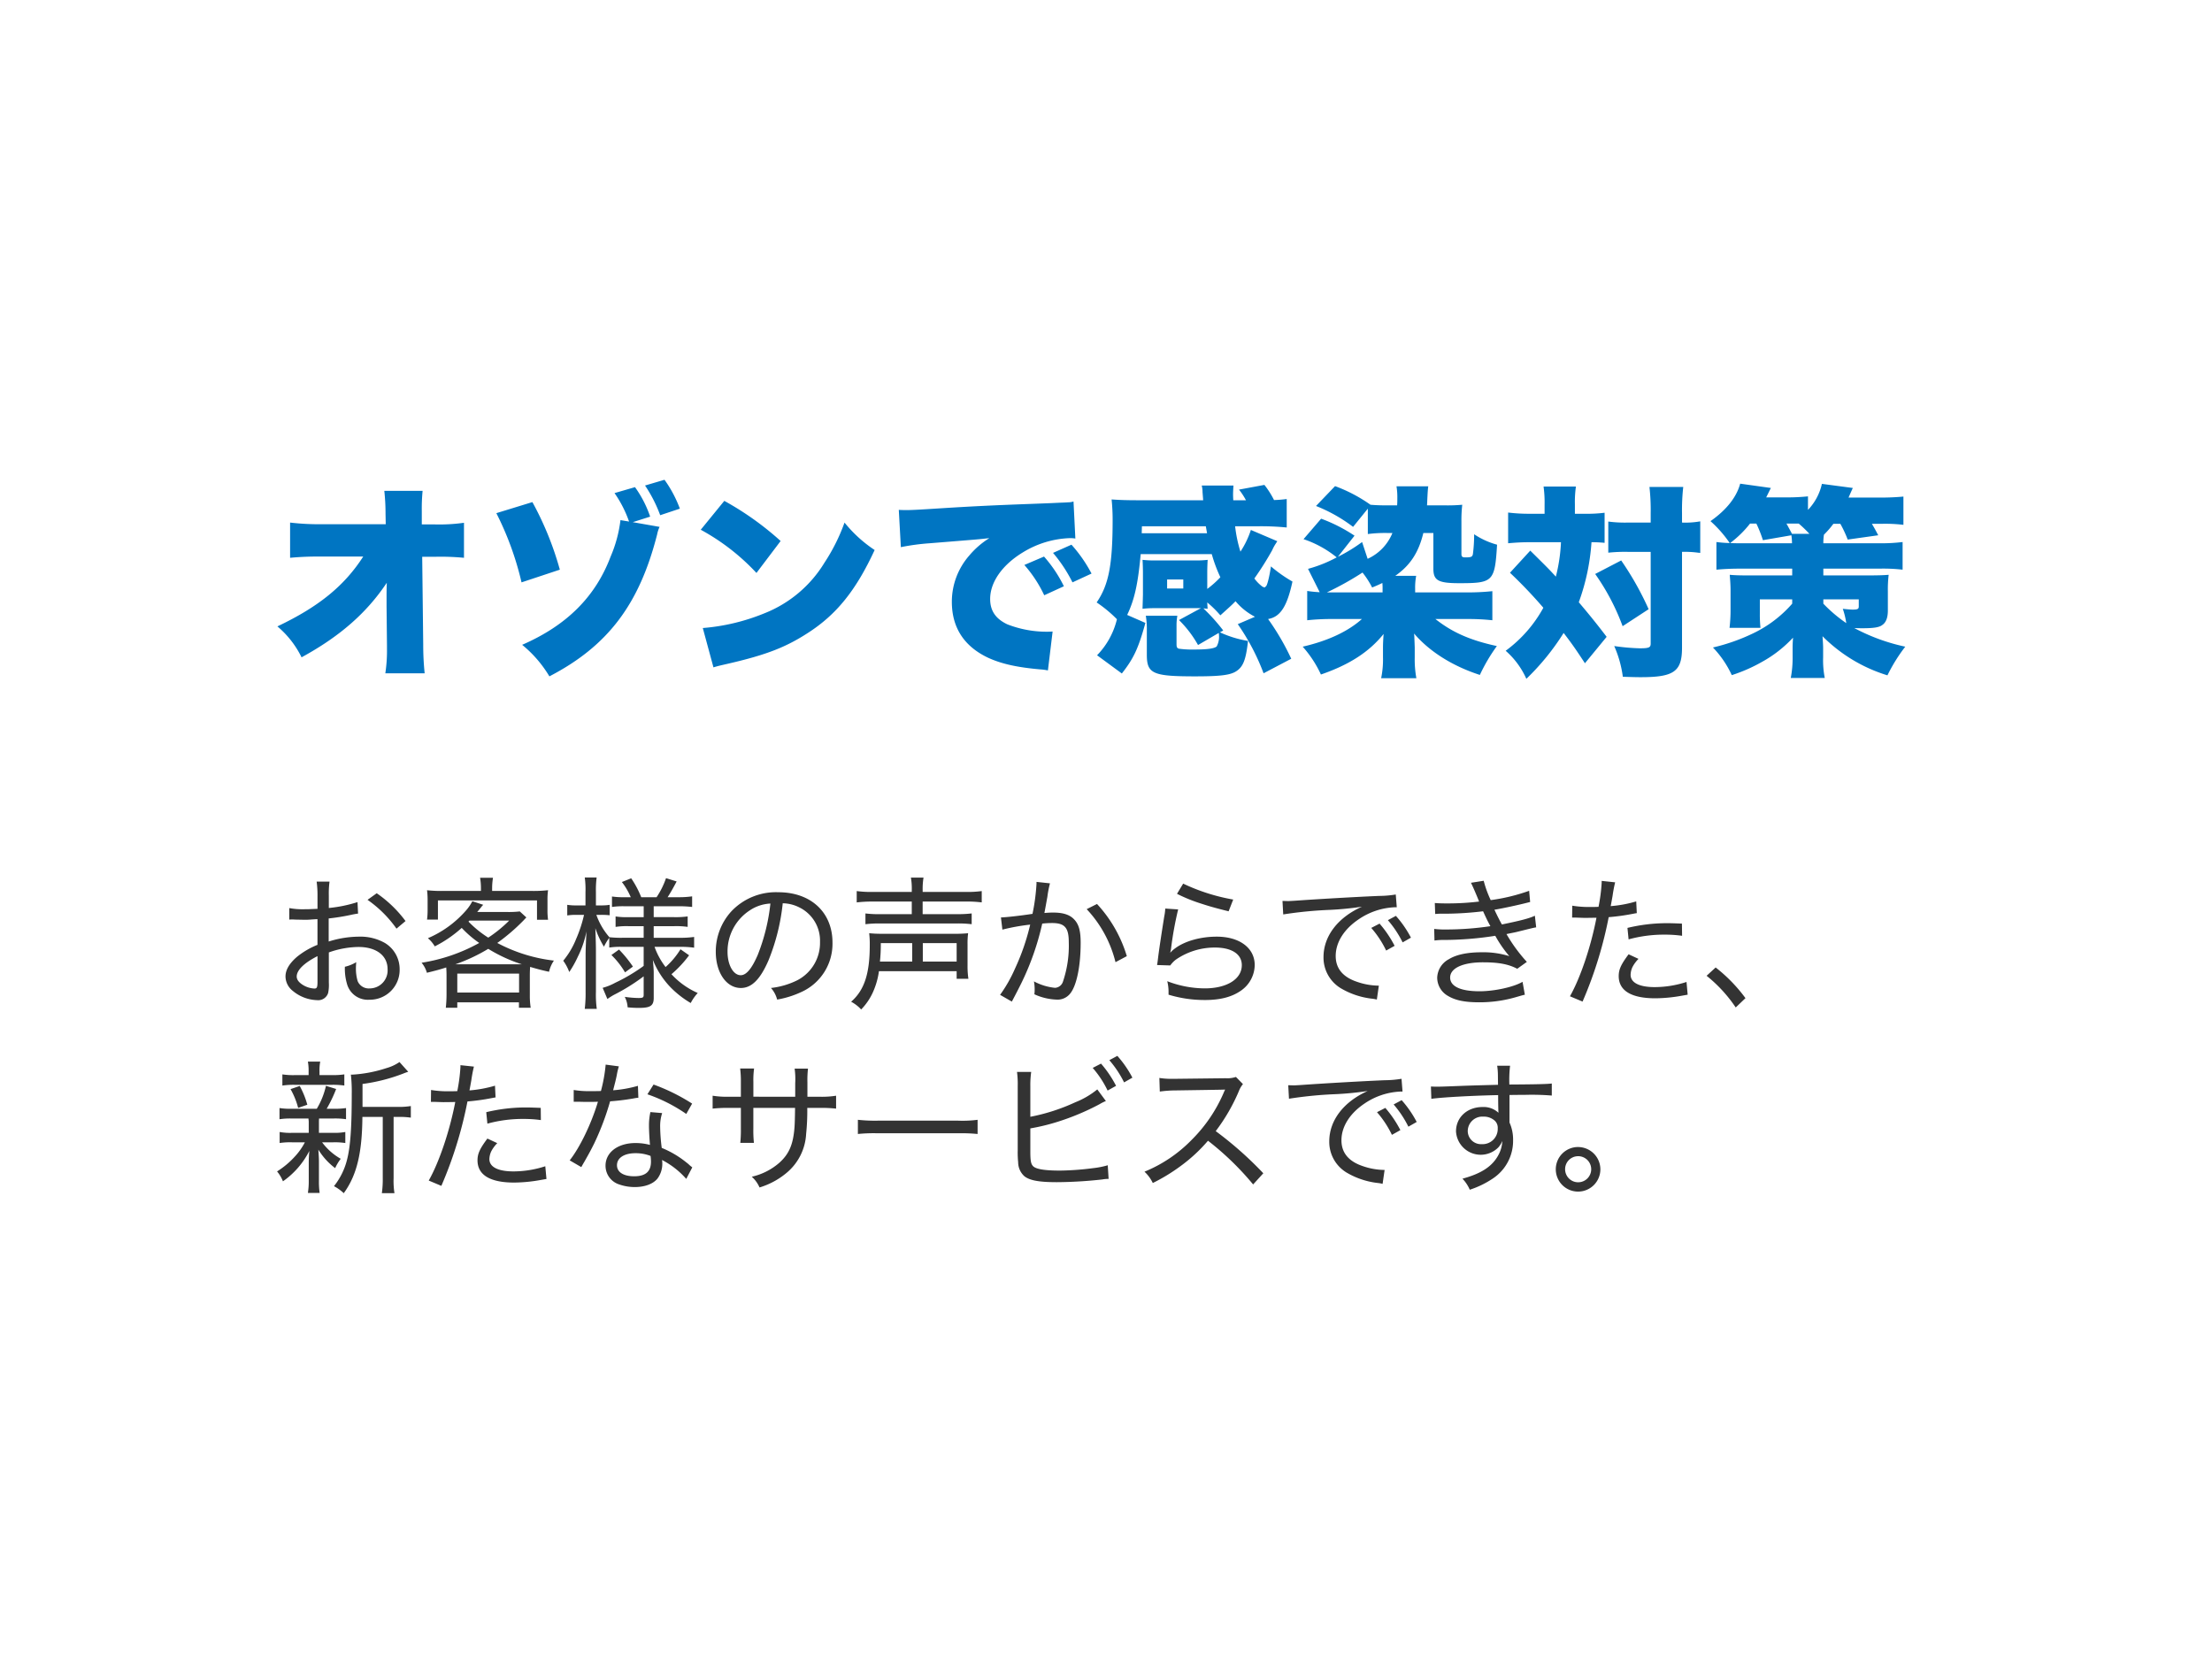 <svg xmlns="http://www.w3.org/2000/svg" width="540" height="410"><g transform="translate(11226 1832)"><g data-name="グループ 3174" transform="translate(0 -2.154)"><path data-name="パス 13102" d="M-11131.631-1681.747l.1 9.5v.7a36.665 36.665 0 0 1-.4 6.1h9.6a66.541 66.541 0 0 1-.35-6.9l-.25-21.55h3.2a60.226 60.226 0 0 1 7 .25v-8.55a43.211 43.211 0 0 1-7.15.4h-3.15v-3.35a44.641 44.641 0 0 1 .2-4.85h-9.35a51.4 51.4 0 0 1 .3 5.65l.05 2.5h-15.65a59.789 59.789 0 0 1-7.7-.4v8.6a72.469 72.469 0 0 1 7.55-.3h10.3c-4.6 7.15-10.85 12.25-20.95 17.05a23.2 23.2 0 0 1 5.9 7.55c9.35-5.1 15.9-10.85 20.8-18.2-.05 1.85-.05 2.55-.05 3.8zm57.1-21.1a32.207 32.207 0 0 1-2.4 8.9c-3.7 9.8-10.7 16.8-21.6 21.55a29.245 29.245 0 0 1 6.65 7.7c14.25-7.4 21.95-17.55 26.3-34.65a8.039 8.039 0 0 1 .6-1.85l-6.55-1.15 4.25-1.35a27.271 27.271 0 0 0-3.7-7.2l-5 1.45a28.476 28.476 0 0 1 3.55 6.95zm6-8.45a33.885 33.885 0 0 1 3.7 7.25l4.8-1.6a29.631 29.631 0 0 0-3.75-7.05zm-36.3 6.75a74.6 74.6 0 0 1 6.15 16.9l9.35-3.1a76.759 76.759 0 0 0-6.7-16.5zm49.9 4.05a53.4 53.4 0 0 1 13.6 10.55l5.9-7.8a72.941 72.941 0 0 0-13.75-9.8zm3.1 33.6c1.35-.4 1.65-.45 3.6-.9 9.3-2.15 14.05-4 19.45-7.5 7-4.5 11.75-10.4 16.3-20.25a32.28 32.28 0 0 1-7.35-6.7 46.032 46.032 0 0 1-4.9 9.8 30.066 30.066 0 0 1-14.65 12.35 50.172 50.172 0 0 1-15.05 3.6zm45.75-29.35a55.323 55.323 0 0 1 7.05-.95c9.35-.75 11.1-.9 12.2-1l2.35-.25a20.46 20.46 0 0 0-4.9 4.25 17.117 17.117 0 0 0-4.25 11.3c0 6.35 3.05 10.95 8.95 13.7 3.2 1.45 6.95 2.3 12.65 2.8a12.788 12.788 0 0 1 1.85.25l1.15-9.5c-.75.05-1.1.05-1.5.05a26.415 26.415 0 0 1-9.55-1.8c-2.85-1.35-4.2-3.3-4.2-6.2 0-4.1 2.95-8.3 7.95-11.35a23.435 23.435 0 0 1 11.45-3.5 7.6 7.6 0 0 1 1.4.1l-.45-9.05a4.216 4.216 0 0 1-1.15.2c-.25 0-.55.05-2.25.1l-2.1.1-5.15.2c-9.5.35-14.35.6-21.55 1.05-5.45.35-7.25.45-8.55.45-.4 0-1.05 0-1.9-.05zm30.15 4.35a31.089 31.089 0 0 1 4.85 7.4l4.8-2.2a32.232 32.232 0 0 0-4.85-7.25zm7-2.95a35.8 35.8 0 0 1 4.75 7.2l4.65-2.15a34.556 34.556 0 0 0-4.9-7.05zm30.75 16.4a27.071 27.071 0 0 1 4.65 6.1l5.05-2.95a1.608 1.608 0 0 1 .05.4 4.943 4.943 0 0 1-.55 2.9c-.6.5-2.2.75-5.5.75a23.544 23.544 0 0 1-3.7-.2c-.5-.15-.6-.4-.6-1.15v-4.5a13.326 13.326 0 0 1 .2-2.4h-7.7a19.5 19.5 0 0 1 .25 3.35v6.2c0 4.6 1.5 5.25 11.75 5.25 6.2 0 8.7-.3 10.15-1.3 1.65-1.1 2.3-2.85 2.8-7.35a26.44 26.44 0 0 1-6.85-2.1l.8-.45a45.606 45.606 0 0 0-4.85-5.4c.5.05.6.05 1.05.1-.05-.45-.05-.55-.1-1.55a26.546 26.546 0 0 1 3.2 3.15c2.15-1.95 2.8-2.5 3.7-3.45a15.262 15.262 0 0 0 4.75 3.8l-4.2 1.8a54.527 54.527 0 0 1 6.3 12l6.75-3.55a59.634 59.634 0 0 0-5.65-9.7c3-.5 4.65-3.1 5.95-9.15a33.516 33.516 0 0 1-5.25-3.7c-.35 2.4-.9 4.6-1.2 4.85a4.391 4.391 0 0 0-.4.35v-.05a1.1 1.1 0 0 0-.4-.15 9.4 9.4 0 0 1-2.05-2.05 74.731 74.731 0 0 0 4.35-6.9 10.559 10.559 0 0 1 .9-1.65c.05-.1.2-.3.35-.55l-6.45-2.75a21.955 21.955 0 0 1-2.55 5.3 33.416 33.416 0 0 1-1.3-6.2h5.95a64.184 64.184 0 0 1 6.65.3v-6.95a29.556 29.556 0 0 1-3.1.25 21.358 21.358 0 0 0-2.35-3.7l-6.2 1.15a16.751 16.751 0 0 1 1.7 2.6h-3.1c-.05-1.05-.05-1.15-.05-1.4 0-.7.05-1.5.1-2.2h-7.75a6.735 6.735 0 0 1 .2 1.65c.1 1.25.1 1.25.15 1.95h-16.2c-2.1 0-4.15-.05-6.15-.2a48.035 48.035 0 0 1 .25 4.95c0 11-.95 15.9-3.9 20.2a32.179 32.179 0 0 1 4.95 4.1 18.982 18.982 0 0 1-4.85 8.8l6.05 4.45c2.85-3.65 4-6 5.75-12.35l-4.45-1.95c1.8-3.75 2.65-7.65 3.3-14.85h17.35a36.4 36.4 0 0 0 2.1 5.65 23.819 23.819 0 0 1-3.2 2.85v-3.85c0-1.35.05-2.45.1-3.25a24.3 24.3 0 0 1-3 .15h-9.9a24.874 24.874 0 0 1-3-.15c.05.75.1 2.05.1 3.3v5.15c-.05 2.05-.1 3.2-.1 3.5a23.979 23.979 0 0 1 2.95-.15h11.3zm-9.1-21.2l.05-1.7h15.6l.3 1.7zm6.2 11.3h3.95v2.2h-3.95zm55.7-.9c3.65-2.55 5.7-5.7 6.85-10.45h2.45v8.7c0 2.9 1.2 3.55 6.35 3.55 8.25 0 8.65-.4 9.2-9.4a19.016 19.016 0 0 1-5.6-2.55 36.731 36.731 0 0 1-.3 4.85c-.15.7-.45.8-1.9.8-.7 0-.9-.2-.9-.85v-7.9a33.03 33.03 0 0 1 .2-4.1 39.537 39.537 0 0 1-4 .15h-4.6c.05-.85.05-.9.05-1 .1-2.3.15-2.85.25-3.65h-7.75a16.482 16.482 0 0 1 .2 2.9c0 .7 0 1.05-.05 1.75h-2.1c-2.35 0-3.05-.05-4.4-.15a37.126 37.126 0 0 0-8.65-4.55l-4.65 4.85a37.911 37.911 0 0 1 9.05 5.1l3.6-4.45v6.2a32.773 32.773 0 0 1 5-.25h1a11.8 11.8 0 0 1-6.05 6.3l-1.35-4.1a39.345 39.345 0 0 1-5.9 3.6l4.05-5.15a38.563 38.563 0 0 0-8.15-4.15l-4.3 5a25.643 25.643 0 0 1 8.1 4.45 32.512 32.512 0 0 1-7 2.8l2.85 5.7a29.709 29.709 0 0 1-3.05-.3v7.15a55.649 55.649 0 0 1 6.35-.3h7c-3.4 3.05-8.35 5.35-14.45 6.75a27.606 27.606 0 0 1 4.45 6.8c6.95-2.4 11.75-5.5 15.3-9.9-.1 1.4-.15 2.4-.15 3.35v2.4a22.312 22.312 0 0 1-.45 5.05h8.6a25.208 25.208 0 0 1-.4-5.05v-2.45c-.05-1.55-.1-2.5-.1-2.75 0-.15-.05-.35-.05-.65 3.75 4.4 9.4 7.95 16.05 10.1a42.6 42.6 0 0 1 4.15-7.05c-6.5-1.4-10.9-3.35-15-6.6h7.55a55.041 55.041 0 0 1 6.35.3v-7.1a57.523 57.523 0 0 1-6.35.3h-12.5v-.9a15.779 15.779 0 0 1 .25-3.15zm-3.1 4.05h-13.6a73.881 73.881 0 0 0 8.7-4.85 21.611 21.611 0 0 1 2.35 3.65c1.25-.5 1.65-.7 2.5-1.1a12.187 12.187 0 0 1 .05 1.35zm39.55-19.2h-3.6a41.611 41.611 0 0 1-5.3-.3v7.5c1.65-.15 3.2-.25 4.9-.25h8a40.968 40.968 0 0 1-1.25 8.4c-1.7-1.85-2.15-2.3-6.25-6.35l-4.95 5.4a115.788 115.788 0 0 1 8.15 8.55 32.149 32.149 0 0 1-9.2 10.5 19.843 19.843 0 0 1 5.05 6.85 58.883 58.883 0 0 0 9.1-11.2c2.15 2.8 3 4.05 5.2 7.4l5.3-6.45c-2.55-3.35-4.35-5.55-6.8-8.45a52.859 52.859 0 0 0 3.1-14.65 28 28 0 0 1 3.2.15v-7.35a34.93 34.93 0 0 1-4.95.25h-2.3v-2.3a26.8 26.8 0 0 1 .25-4.35h-7.9a28.237 28.237 0 0 1 .25 4.4zm25.9 9.3v22.4c0 .95-.4 1.15-2.65 1.15a53.037 53.037 0 0 1-6.25-.55 27.436 27.436 0 0 1 2.1 7.5c3.05.1 3.8.1 4.4.1 8.1 0 10.05-1.4 10.05-7.2v-23.4a24.413 24.413 0 0 1 3.9.2c.15 0 .3.05.55.05v-7.7a20.43 20.43 0 0 1-4.45.3v-2.3a50.807 50.807 0 0 1 .3-6.4h-8.25a49.719 49.719 0 0 1 .3 6.4v2.3h-5.6a30.367 30.367 0 0 1-4.75-.25v7.6a38.848 38.848 0 0 1 4.75-.2zm-13.55 5.4a54.772 54.772 0 0 1 6.7 12.75l6.35-4.15a73.508 73.508 0 0 0-6.7-11.9zm48.1-1.3v1.65h-11.25c-1.75 0-2.95-.05-4-.15.1 1.25.2 2.4.2 3.75v4.7a36.668 36.668 0 0 1-.25 4.5h7.55a32.706 32.706 0 0 1-.15-3.5v-3.45h7.9v1.05a29.669 29.669 0 0 1-9.65 7.3 47.186 47.186 0 0 1-9.7 3.4 24.719 24.719 0 0 1 4.6 6.75 38.718 38.718 0 0 0 7.4-3.25 30.137 30.137 0 0 0 7.55-5.9c-.1 1.55-.1 1.95-.1 2.7v2.05a26.144 26.144 0 0 1-.45 5.1h8.3a22.237 22.237 0 0 1-.4-5.05v-2.2c0-.75-.05-1.45-.15-2.95a38.093 38.093 0 0 0 15.85 9.55 40.6 40.6 0 0 1 4.35-7 47.163 47.163 0 0 1-12.45-4.55c.85.05 1.4.05 2.05.05 2.65 0 4.05-.2 4.8-.8.9-.6 1.35-1.8 1.35-3.5v-4.75a30.366 30.366 0 0 1 .2-4c-1.1.1-2.6.15-4.65.15h-11.3v-1.65h13.65a41.54 41.54 0 0 1 5.7.25v-6.75a41.357 41.357 0 0 1-5.7.3h-13.65a12.921 12.921 0 0 1 .15-2.1 21.363 21.363 0 0 0 2.3-2.65h1.7a28.888 28.888 0 0 1 1.8 3.85l7.45-1.05c-.65-1.25-.9-1.7-1.55-2.8h2.45a37.4 37.4 0 0 1 5.25.25v-6.9c-1.6.15-3.45.25-5.65.25h-7.75c.55-1.25.9-2.05 1.05-2.35l-7.55-1a13.422 13.422 0 0 1-3.4 6.35v-3.3a48.292 48.292 0 0 1-4.85.25h-5.35c.75-1.5 1.1-2.25 1.15-2.3l-7.5-1.05c-.9 3.35-3.4 6.45-7.25 9.15a29.334 29.334 0 0 1 4.7 5.35 29.722 29.722 0 0 1-3.25-.25v6.75c1.65-.15 3.5-.25 5.6-.25zm-8.75-11a31.084 31.084 0 0 1 1.6 4.05l6.95-1.2a13.954 13.954 0 0 1 .15 1.95h-12.85c-.75 0-1.2 0-2.25-.05a25.716 25.716 0 0 0 4.85-4.75zm9.8 0h.55a30.087 30.087 0 0 1 2.6 2.5h-4.25c-.45-.85-.8-1.5-1.35-2.5zm6.55 18.5h8.65v1.75c0 .6-.3.75-1.5.75-.4 0-1.65-.1-2.4-.2a19.738 19.738 0 0 1 .85 3.5 35.041 35.041 0 0 1-5.6-4.75z" fill="#0075c2"/><path data-name="パス 13103" d="M-11138.726-1609.575a33.3 33.3 0 0 1-7 1.435v-3.045a21.7 21.7 0 0 1 .175-3.4h-3.15a24.537 24.537 0 0 1 .21 3.535v3.115c-2.31.1-2.31.1-3.115.1a17.844 17.844 0 0 1-3.78-.28v2.815a5.226 5.226 0 0 1 .665-.035c.14 0 .42 0 .8.035.6 0 1.575.035 2.065.035a16.167 16.167 0 0 0 1.96-.07c1.12-.07 1.12-.07 1.4-.07v6.265a19.381 19.381 0 0 0-4.97 2.9c-1.89 1.61-2.835 3.22-2.835 4.8a4.52 4.52 0 0 0 1.72 3.495 9.685 9.685 0 0 0 5.985 2.31 2.538 2.538 0 0 0 2.7-1.75 9.447 9.447 0 0 0 .175-2.52v-7.385a22.184 22.184 0 0 1 7.24-1.33c4.34 0 7.1 2.1 7.1 5.425a4.393 4.393 0 0 1-4.37 4.695 2.941 2.941 0 0 1-2.94-1.79 10.782 10.782 0 0 1-.42-3.255c0-.42.035-.7.07-1.365a9.347 9.347 0 0 1-2.765 1.12 13.206 13.206 0 0 0 .49 4.1 5.272 5.272 0 0 0 5.495 3.95 7.272 7.272 0 0 0 7.385-7.455 7.463 7.463 0 0 0-3.605-6.405 12.113 12.113 0 0 0-6.265-1.54 24.96 24.96 0 0 0-7.455 1.19v-5.635a51.032 51.032 0 0 0 5.11-.805c1.26-.28 1.4-.28 2.065-.385zm-9.765 19.425c0 1.4-.14 1.68-.77 1.68a5.931 5.931 0 0 1-2.905-.945c-.945-.63-1.4-1.26-1.4-2 0-1.54 1.82-3.325 5.075-4.97zm21.49-14.8a29.646 29.646 0 0 0-7.035-6.79l-2.24 1.61a28.73 28.73 0 0 1 7.07 7.035zm10.01 18.05a29.846 29.846 0 0 1-.175 3.115h2.8v-1.325h15.05v1.33h2.87a19.331 19.331 0 0 1-.21-3.08v-4.83c0-.875.035-1.435.07-2.065 1.82.525 2.52.735 4.62 1.19a7.914 7.914 0 0 1 1.19-2.73 38.748 38.748 0 0 1-13.825-4.305 47.83 47.83 0 0 0 6.4-5.495c.42-.455.455-.49.7-.735l-1.605-1.47a23.473 23.473 0 0 1-3.115.14h-7.28c.56-.665.805-.98.945-1.155a4.819 4.819 0 0 1 .525-.6l-2.66-.875a11.262 11.262 0 0 1-1.715 2.45 25.717 25.717 0 0 1-9.135 6.58 7.825 7.825 0 0 1 1.68 1.995 30.119 30.119 0 0 0 6.58-4.515 26.13 26.13 0 0 0 4.27 3.68 42.448 42.448 0 0 1-14.07 4.83 6.549 6.549 0 0 1 1.295 2.45c2.275-.56 3.08-.77 4.725-1.3.035.525.07 1.155.07 1.925zm5.6-18.165h9.695a31.879 31.879 0 0 1-5.11 4.165 25.847 25.847 0 0 1-4.83-3.92zm-2.625 10.68h-.84a42.506 42.506 0 0 0 8.05-3.78 36.9 36.9 0 0 0 8.225 3.78h-15.435zm-.35 2.275h15.085v4.62h-15.085zm5.775-20.19h-9.38a31.174 31.174 0 0 1-3.78-.175 18.118 18.118 0 0 1 .14 2.45v2.24a17.982 17.982 0 0 1-.14 2.485h2.66v-4.69h24.185v4.725h2.7a16.429 16.429 0 0 1-.14-2.485v-2.28a16.224 16.224 0 0 1 .14-2.45 32.8 32.8 0 0 1-3.96.18h-9.695v-.77a16.408 16.408 0 0 1 .21-2.45h-3.15a15.112 15.112 0 0 1 .21 2.45zm39.725 13.65v4.65a42.39 42.39 0 0 1-6.965 4.13 13.466 13.466 0 0 1-3.045 1.225l1.155 2.73a16.557 16.557 0 0 1 1.54-.985 47.732 47.732 0 0 0 7.315-4.55v4.52c0 .665-.21.77-1.295.77a25.94 25.94 0 0 1-3.32-.28 6.405 6.405 0 0 1 .7 2.555 26.106 26.106 0 0 0 2.765.14c2.8 0 3.605-.525 3.605-2.45v-6.16c0-.63-.07-1.645-.21-3.115a20.653 20.653 0 0 0 4.34 6.72 23.56 23.56 0 0 0 4.9 3.815 11.347 11.347 0 0 1 1.715-2.45 19.091 19.091 0 0 1-6.415-4.585 27.676 27.676 0 0 0 4.305-4.62l-2.1-1.47a19.236 19.236 0 0 1-3.64 4.34 17.825 17.825 0 0 1-2.695-4.935h6.34a23.453 23.453 0 0 1 3.325.21v-2.625a23.28 23.28 0 0 1-3.36.21h-6.51v-2.84h5.035a19.756 19.756 0 0 1 3.255.175v-2.555a21.037 21.037 0 0 1-3.29.175h-5v-2.66h6.09a27.776 27.776 0 0 1 3.29.175v-2.59a22.432 22.432 0 0 1-3.325.21h-2.66c.6-.91 1.4-2.31 2.205-3.85l-2.59-.805a19.853 19.853 0 0 1-2.31 4.655h-3.745a23.483 23.483 0 0 0-2.45-4.62l-2.275.91a16.657 16.657 0 0 1 2.17 3.71h-1.435a19.119 19.119 0 0 1-3.15-.175v2.555a18.4 18.4 0 0 1 3.12-.17h4.62v2.66h-3.85a17.05 17.05 0 0 1-3.01-.175v2.555a17.9 17.9 0 0 1 3.11-.18h3.745v2.835h-5.215a25.12 25.12 0 0 1-3.15-.14 16.681 16.681 0 0 1-3.185-5.46h1.085a19.565 19.565 0 0 1 2.17.1v-2.545a12.307 12.307 0 0 1-2.135.14h-1.225v-3.22a23.645 23.645 0 0 1 .175-3.6h-2.9a21.213 21.213 0 0 1 .175 3.6v3.22h-2.07a13.37 13.37 0 0 1-2.38-.14v2.59a14.144 14.144 0 0 1 2.38-.14h1.715a32.669 32.669 0 0 1-1.925 5.88 19.985 19.985 0 0 1-3.15 5.32 11.143 11.143 0 0 1 1.47 2.76 25.926 25.926 0 0 0 2.1-3.745 24.34 24.34 0 0 0 2.1-6.16c-.105 2.03-.21 4.515-.21 5.635v9.14a31.286 31.286 0 0 1-.21 4.13h2.94a25.408 25.408 0 0 1-.21-4.13v-10.115c0-1.085-.035-2.59-.14-5.46a21.319 21.319 0 0 0 2.1 4.515 14.223 14.223 0 0 1 1.295-2.17v2.38a18.244 18.244 0 0 1 3.045-.175zm-7.875 1.99a20.4 20.4 0 0 1 3.325 4.235l1.925-1.4a29.9 29.9 0 0 0-3.39-4.165zm38.955 8.05a6.865 6.865 0 0 1 1.505 2.835 23.142 23.142 0 0 0 5.845-1.82 12.915 12.915 0 0 0 7.665-12.105c0-7.385-5.285-12.285-13.23-12.285a14.955 14.955 0 0 0-11.515 4.725 14.568 14.568 0 0 0-3.745 9.8c0 5.11 2.59 8.855 6.125 8.855 2.625 0 4.725-2.1 6.72-6.685a50.873 50.873 0 0 0 3.5-14 9.238 9.238 0 0 1 3.92.945 9.038 9.038 0 0 1 5.18 8.5 10.28 10.28 0 0 1-5.53 9.345 19.139 19.139 0 0 1-6.44 1.89zm-.14-20.615a47.792 47.792 0 0 1-3.115 12.6c-1.435 3.29-2.765 4.9-4.13 4.9-1.82 0-3.22-2.52-3.22-5.7a11.945 11.945 0 0 1 5.46-10.15 9.9 9.9 0 0 1 5.005-1.65zm34.51-2.835h-9.45a26.287 26.287 0 0 1-3.99-.21v2.77a31.308 31.308 0 0 1 3.955-.21h9.485v3.08h-7.6a27.724 27.724 0 0 1-3.71-.175v2.625a27.665 27.665 0 0 1 3.71-.175h18.445a27.225 27.225 0 0 1 3.78.175v-2.63a28.753 28.753 0 0 1-3.745.175h-8.225v-3.08h10.54a30.122 30.122 0 0 1 3.885.21v-2.765a25.842 25.842 0 0 1-3.92.21h-10.5v-.385a16.957 16.957 0 0 1 .21-3.115h-3.08a15.488 15.488 0 0 1 .21 3.115zm10.955 19.36v1.85h2.87a20.937 20.937 0 0 1-.21-3.22v-5.18a19.8 19.8 0 0 1 .14-2.73 28.147 28.147 0 0 1-3.15.14h-17.85a28.967 28.967 0 0 1-3.15-.14 22.549 22.549 0 0 1 .14 2.94c0 6.93-1.33 10.99-4.55 13.79a9.144 9.144 0 0 1 2.45 1.89 14.7 14.7 0 0 0 2.835-4.13 18.608 18.608 0 0 0 1.505-5.21zm-18.725-2.35a40.742 40.742 0 0 0 .21-4.515h7.665v4.515zm10.465 0v-4.515h8.26v4.515zm19.425-7.805a50.821 50.821 0 0 1 6.79-1.225 55.017 55.017 0 0 1-3.71 10.745 34.5 34.5 0 0 1-3.64 6.405l2.87 1.645c1.05-1.96 1.785-3.43 2.275-4.41a65.556 65.556 0 0 0 5.145-14.63 21.282 21.282 0 0 1 2.38-.14c3.115 0 4.1 1.12 4.1 4.69a27.413 27.413 0 0 1-1.4 9.555 2.169 2.169 0 0 1-1.96 1.575 13.707 13.707 0 0 1-5.145-1.575 10.39 10.39 0 0 1 .175 1.96 7.859 7.859 0 0 1-.07 1.19 14.121 14.121 0 0 0 5.28 1.295 3.946 3.946 0 0 0 3.57-1.61c1.505-1.995 2.45-6.685 2.45-12.25 0-2.975-.455-4.585-1.68-5.81-1.085-1.085-2.66-1.575-5.04-1.575-.77 0-1.295.035-2.135.105.175-.84.56-3.045.735-3.99a24.733 24.733 0 0 1 .63-3.255l-3.29-.35v.455a49.076 49.076 0 0 1-.98 7.35c-2.94.455-6.44.84-7.7.875zm20.58-5a29.016 29.016 0 0 1 7.035 12.945l2.765-1.47a32.4 32.4 0 0 0-7.28-12.74zm22.05-3.745a38.042 38.042 0 0 0 5.53 2.275c2.135.7 3.535 1.12 7.07 1.995l1.12-2.87a47.287 47.287 0 0 1-12.215-3.89zm-2.87 3.6a11.986 11.986 0 0 1-.245 1.925c-.63 3.955-1.12 7.14-1.47 9.8-.14 1.19-.175 1.435-.28 2.065l3.22.1a6.387 6.387 0 0 1 1.435-1.47 16.712 16.712 0 0 1 9.485-2.9c4.1 0 6.545 1.61 6.545 4.3 0 3.395-3.64 5.67-9.065 5.67a25.813 25.813 0 0 1-9.135-1.75 10.575 10.575 0 0 1 .315 2.45v.84a30.178 30.178 0 0 0 8.89 1.3c3.745 0 6.58-.735 8.82-2.31a7.708 7.708 0 0 0 3.325-6.23c0-4.165-3.71-6.93-9.275-6.93-3.885 0-7.7 1.05-10.08 2.8a6.991 6.991 0 0 0-1.225 1.085l-.035-.035c.07-.315.1-.385.175-.8a84.7 84.7 0 0 1 1.75-9.7zm28.8 1.435a98.313 98.313 0 0 1 11.515-1.12 75.818 75.818 0 0 0 7.7-.77c-5.915 2.66-9.38 7.21-9.38 12.32a8.749 8.749 0 0 0 4.165 7.56 19.213 19.213 0 0 0 7.735 2.59 7.148 7.148 0 0 1 1.12.21l.49-3.4a16.577 16.577 0 0 1-5.25-.91c-3.5-1.155-5.285-3.255-5.285-6.335 0-3.29 1.995-6.51 5.565-8.925a16.863 16.863 0 0 1 8.925-2.975h.42l-.245-3.115a25.415 25.415 0 0 1-4.1.35c-5.775.245-15.365.805-20.265 1.155-1.085.07-1.54.1-2.03.1l-1.26-.035zm21.49 3.29a24.428 24.428 0 0 1 3.64 5.53l2.065-1.155a27.391 27.391 0 0 0-3.675-5.425zm4.06-1.89a25.651 25.651 0 0 1 3.6 5.425l2.03-1.155a26.117 26.117 0 0 0-3.675-5.32zm11.55-1.505a16.354 16.354 0 0 1 2.24-.07 80.1 80.1 0 0 0 9.45-.595c1.015 2.2 1.015 2.2 1.785 3.64a73.5 73.5 0 0 1-10.71.805 21.079 21.079 0 0 1-3.01-.14l.07 2.835a16.255 16.255 0 0 1 2.555-.14 82.236 82.236 0 0 0 12.285-1.015 29.814 29.814 0 0 0 3.43 4.97 21.3 21.3 0 0 0-6.755-.945c-3.465 0-6.16.56-7.98 1.68a5.308 5.308 0 0 0-2.87 4.515 5.138 5.138 0 0 0 2.665 4.48c1.82 1.085 4.13 1.54 7.6 1.54a31.853 31.853 0 0 0 8.96-1.26c1.575-.455 1.575-.455 2.17-.595l-.56-3.15c-2.1 1.26-6.825 2.31-10.5 2.31-4.62 0-7.175-1.19-7.175-3.36 0-2.275 3.08-3.71 8.015-3.71 3.85 0 6.23.455 8.365 1.575l2.345-1.68a38.479 38.479 0 0 1-4.97-6.79c1.505-.315 2.135-.42 2.66-.56 3.815-.945 3.815-.945 4.585-1.085l-.315-2.835c-1.4.665-3.465 1.19-8.05 2.135-.525-.91-1.225-2.31-1.82-3.6 1.785-.28 6.055-1.19 8.715-1.89l-.245-2.73a45.971 45.971 0 0 1-9.38 2.275 26.309 26.309 0 0 1-1.715-4.725l-3.115.49c.28.49 1.26 2.73 1.995 4.585a64.075 64.075 0 0 1-7.98.455c-1.3 0-1.96-.035-2.835-.1zm33.425.875h.875c.945.035 1.89.07 2.17.07 1.155 0 2.45-.035 2.9-.035-1.365 7.1-3.92 14.665-6.475 19.18l3.08 1.295a98.2 98.2 0 0 0 4-10.955 98.744 98.744 0 0 0 2.38-9.66 52.222 52.222 0 0 0 5.845-.805c.735-.14.735-.14 1.015-.175l-.14-2.87a29.662 29.662 0 0 1-6.23 1.155c.175-.91.245-1.3.455-2.485a33.094 33.094 0 0 1 .63-3.325l-3.29-.35v.455a41.745 41.745 0 0 1-.77 5.88c-.945.035-1.365.035-1.925.035a25.163 25.163 0 0 1-4.48-.315zm26.81 1.47c-2.555-.105-3.045-.105-3.71-.105a41.236 41.236 0 0 0-9.59 1.155l.28 2.8a32.411 32.411 0 0 1 8.855-1.155 29.513 29.513 0 0 1 4.2.28zm-13.02 7.49c-1.855 2.485-2.415 3.71-2.415 5.32 0 3.57 3.08 5.425 8.925 5.425a37.343 37.343 0 0 0 6.3-.595c1.19-.21 1.19-.21 1.61-.28l-.28-3.115a25.268 25.268 0 0 1-7.77 1.26c-3.78 0-5.88-1.085-5.88-3.01a4.814 4.814 0 0 1 .455-1.89 8.312 8.312 0 0 1 1.47-1.995zm19.04 5.25a34.67 34.67 0 0 1 7.11 7.735l2.38-2.275a38 38 0 0 0-7.28-7.49zm-328.12 32.015v-5.6a43.32 43.32 0 0 0 9.9-2.52 13.144 13.144 0 0 1 1.26-.455l-2.135-2.38a10.6 10.6 0 0 1-3.15 1.47 32.566 32.566 0 0 1-8.435 1.61h-.28a36.619 36.619 0 0 1 .21 4.725c0 8.365-.35 12.985-1.155 16.065a16.855 16.855 0 0 1-3.185 6.44 10.742 10.742 0 0 1 2.39 1.715c3.15-4.34 4.48-9.695 4.55-18.62h4.97v14.945a24.032 24.032 0 0 1-.22 3.675h3.08a19.087 19.087 0 0 1-.21-3.675v-14.945h1.16a17.741 17.741 0 0 1 3.045.175v-2.835a18.291 18.291 0 0 1-3.22.21zm-13.2 2.835c.035.385.07.56.07.84v2.66h-4.055a13.965 13.965 0 0 1-3.045-.21v2.695a16.852 16.852 0 0 1 2.975-.175h3.185a15.613 15.613 0 0 1-2.38 3.4 20.667 20.667 0 0 1-4.41 3.71 9 9 0 0 1 1.435 2.415 20.211 20.211 0 0 0 6.44-7.42c-.1 1.19-.14 1.96-.14 2.765v4.55a18.09 18.09 0 0 1-.21 2.94h2.87a19.167 19.167 0 0 1-.175-2.975v-4.62c0-.875-.035-1.33-.14-2.975a16.361 16.361 0 0 0 4.1 4.515 11.535 11.535 0 0 1 1.36-2.28 14.663 14.663 0 0 1-4.55-4.025h2.73a16.656 16.656 0 0 1 2.94.175v-2.695a14.448 14.448 0 0 1-2.94.21h-3.5v-2.665a8.306 8.306 0 0 1 .035-.84h3.605a18.361 18.361 0 0 1 2.975.175v-2.725a16.852 16.852 0 0 1-2.975.175h-1.75a32.914 32.914 0 0 0 2.31-4.83l-2.485-.77a18.957 18.957 0 0 1-2.24 5.6h-6.125a16.612 16.612 0 0 1-2.975-.175v2.73a17.1 17.1 0 0 1 2.975-.175zm2.7-10.6v-.84a11.507 11.507 0 0 1 .175-2.45h-3.01a12.71 12.71 0 0 1 .175 2.485v.805h-3.255a17.144 17.144 0 0 1-3.15-.175v2.73a18.448 18.448 0 0 1 3.085-.18h8.96a19.228 19.228 0 0 1 3.08.175v-2.73a17.251 17.251 0 0 1-3.045.175zm-2.975 7.235a20.977 20.977 0 0 0-1.855-4.58l-2.24.77a18.658 18.658 0 0 1 1.855 4.585zm30.17-.7h.875c.945.035 1.89.07 2.17.07 1.155 0 2.45-.035 2.9-.035-1.365 7.1-3.92 14.665-6.475 19.18l3.08 1.295a98.193 98.193 0 0 0 3.995-10.95 98.74 98.74 0 0 0 2.38-9.66 52.222 52.222 0 0 0 5.845-.805c.735-.14.735-.14 1.015-.175l-.14-2.87a29.662 29.662 0 0 1-6.23 1.15c.175-.91.245-1.3.455-2.485a33.094 33.094 0 0 1 .63-3.325l-3.29-.35v.46a41.747 41.747 0 0 1-.77 5.88c-.945.035-1.365.035-1.925.035a25.163 25.163 0 0 1-4.48-.315zm26.81 1.47c-2.555-.105-3.045-.105-3.71-.105a41.236 41.236 0 0 0-9.59 1.155l.28 2.8a32.411 32.411 0 0 1 8.855-1.15 29.513 29.513 0 0 1 4.2.28zm-13.02 7.49c-1.855 2.485-2.415 3.71-2.415 5.32 0 3.57 3.08 5.425 8.925 5.425a37.344 37.344 0 0 0 6.3-.595c1.19-.21 1.19-.21 1.61-.28l-.285-3.11a25.268 25.268 0 0 1-7.77 1.26c-3.78 0-5.88-1.085-5.88-3.01a4.814 4.814 0 0 1 .455-1.89 8.313 8.313 0 0 1 1.47-2zm28.875-18.055a38.27 38.27 0 0 1-1.155 6.44c-.56.035-1.47.035-2.415.035a22.944 22.944 0 0 1-4.235-.28v2.87h1.225c1.05.035 1.33.035 2.17.035 1.47 0 1.61 0 2.52-.035-1.61 5.39-4.41 11.165-6.895 14.315l2.835 1.645c.175-.315.385-.7.7-1.225 1.33-2.345 1.645-2.94 2.485-4.62a65.639 65.639 0 0 0 3.85-10.22 54.823 54.823 0 0 0 5.705-.7 10.47 10.47 0 0 1 1.19-.175l-.105-2.905a29.578 29.578 0 0 1-6.055 1.085c.42-1.645.63-2.415.875-3.6a16.653 16.653 0 0 1 .525-2.24zm21.105 9.52a47.171 47.171 0 0 0-9.415-4.655l-1.5 2.38a38.863 38.863 0 0 1 9.485 4.8zm.035 15.575c-.21-.175-.21-.175-.525-.42a9.593 9.593 0 0 0-.98-.84 23.8 23.8 0 0 0-5.95-3.5 43.486 43.486 0 0 1-.385-5.14 10.158 10.158 0 0 1 .49-3.36l-2.87-.245a14.937 14.937 0 0 0-.35 3.255c0 1.155.1 3.045.245 4.76a13.6 13.6 0 0 0-3.535-.455c-4.305 0-7.315 2.275-7.315 5.53a4.787 4.787 0 0 0 3.36 4.585 11.331 11.331 0 0 0 3.815.63c2.45 0 4.48-.77 5.53-2.1a6.071 6.071 0 0 0 1.155-3.6 4.829 4.829 0 0 0-.07-.91 20.222 20.222 0 0 1 5.915 4.62zm-10.185-2.8a9.9 9.9 0 0 1 .105 1.4c0 2.415-1.33 3.57-4.1 3.57-2.625 0-4.2-1.015-4.2-2.695 0-1.785 1.75-2.94 4.515-2.94a9.977 9.977 0 0 1 3.68.665zm25.1-14.455v-3.71a20.665 20.665 0 0 1 .175-3.185h-3.4a25.043 25.043 0 0 1 .175 3.255v3.64h-2.66a22.789 22.789 0 0 1-4.235-.245v3.15a34.07 34.07 0 0 1 4.165-.175h2.73v5.04a30.508 30.508 0 0 1-.14 3.5h3.325a28.986 28.986 0 0 1-.14-3.5v-5.04h10.185c-.035 2.66-.07 3.78-.14 4.76-.315 4.165-1.33 6.51-3.71 8.645a15.371 15.371 0 0 1-6.72 3.4 7.532 7.532 0 0 1 1.895 2.62 18.707 18.707 0 0 0 6.44-3.43 13.262 13.262 0 0 0 4.935-9.625 54.157 54.157 0 0 0 .28-6.37h2.87a33.037 33.037 0 0 1 4.165.175v-3.15a22.354 22.354 0 0 1-4.235.245h-2.765v-3.535a24.564 24.564 0 0 1 .14-3.325h-3.26a18.635 18.635 0 0 1 .14 3.57v3.29zm25.515 9.1a38.237 38.237 0 0 1 4.865-.175h19.6a40.891 40.891 0 0 1 4.76.175v-3.465a28.639 28.639 0 0 1-4.725.21h-19.67a38.18 38.18 0 0 1-4.83-.21zm42.1-11.69a23.163 23.163 0 0 1 .21-3.465h-3.465a22.2 22.2 0 0 1 .175 3.43v15.75a23.5 23.5 0 0 0 .105 2.87 4.629 4.629 0 0 0 1.5 3.4c1.3 1.05 3.605 1.47 7.945 1.47a105.009 105.009 0 0 0 11.1-.665 8.761 8.761 0 0 1 1.54-.14l-.21-3.325a20.382 20.382 0 0 1-3.535.7 68.285 68.285 0 0 1-8.12.6c-3.745 0-5.88-.35-6.58-1.085-.525-.56-.665-1.3-.665-3.675v-5.54a50.392 50.392 0 0 0 6.755-1.645 59.943 59.943 0 0 0 10.15-4.27 10.382 10.382 0 0 1 1.54-.77l-2.1-2.835a20.407 20.407 0 0 1-5.39 3.15 47.293 47.293 0 0 1-10.955 3.535zm19.285-6.335a25.651 25.651 0 0 1 3.6 5.425l2.03-1.155a26.117 26.117 0 0 0-3.675-5.32zm-4.06 1.89a24.429 24.429 0 0 1 3.64 5.53l2.065-1.155a27.391 27.391 0 0 0-3.675-5.425zm41.65 25.725a88.367 88.367 0 0 0-11.62-10.29 45.278 45.278 0 0 0 5.635-9.73 6.065 6.065 0 0 1 1.015-1.75l-1.715-1.75a6.582 6.582 0 0 1-2.485.315l-12.11.14h-.77a18.054 18.054 0 0 1-3.325-.21l.105 3.325a29.234 29.234 0 0 1 4.025-.28c11.48-.175 11.48-.175 11.9-.21a2.409 2.409 0 0 1-.1.28 2.833 2.833 0 0 0-.21.455 36.424 36.424 0 0 1-7.77 11.48 33.974 33.974 0 0 1-11.585 7.84 9.1 9.1 0 0 1 2.03 2.765 44.523 44.523 0 0 0 6.825-4.165 38.8 38.8 0 0 0 6.65-6.16 69.885 69.885 0 0 1 11.02 10.675zm6.265-18.2a98.313 98.313 0 0 1 11.515-1.12 75.818 75.818 0 0 0 7.7-.77c-5.915 2.66-9.38 7.21-9.38 12.32a8.749 8.749 0 0 0 4.165 7.56 19.213 19.213 0 0 0 7.735 2.59 7.148 7.148 0 0 1 1.12.21l.49-3.4a16.577 16.577 0 0 1-5.25-.91c-3.5-1.155-5.285-3.255-5.285-6.335 0-3.29 1.995-6.51 5.565-8.925a16.863 16.863 0 0 1 8.925-2.975h.42l-.245-3.115a25.415 25.415 0 0 1-4.1.35c-5.775.245-15.365.805-20.265 1.155-1.085.07-1.54.1-2.03.1l-1.26-.035zm21.49 3.29a24.429 24.429 0 0 1 3.64 5.53l2.065-1.155a27.391 27.391 0 0 0-3.675-5.425zm4.06-1.89a25.651 25.651 0 0 1 3.6 5.425l2.03-1.155a26.117 26.117 0 0 0-3.675-5.32zm25.48-4.8c-3.92.105-5.46.14-8.435.245-5.285.21-5.495.21-6.44.21-.525 0-.8 0-1.505-.035l.105 3.01c2.17-.35 10.325-.805 16.31-.91 0 1.925.035 3.745.07 4.06v.245a5.271 5.271 0 0 0-3.885-1.4c-3.745 0-6.475 2.52-6.475 5.95a6.045 6.045 0 0 0 10.36 3.885 5.569 5.569 0 0 0 .945-1.54 7.853 7.853 0 0 1-1.015 3.535c-1.505 2.73-4.2 4.445-8.715 5.67a9.014 9.014 0 0 1 1.785 2.695 22.585 22.585 0 0 0 5.775-2.835 11.009 11.009 0 0 0 4.8-9.24 10.141 10.141 0 0 0-.875-4.34v-6.72c2.8-.035 3.395-.035 3.885-.035a60.739 60.739 0 0 1 6.44.175v-2.94c-1.155.14-3.815.21-10.36.245a30.018 30.018 0 0 1 .175-4.585h-3.15a15.693 15.693 0 0 1 .175 2.03zm-3.535 7.77a3.958 3.958 0 0 1 2.765 1.015 2.354 2.354 0 0 1 .7 1.855 3.7 3.7 0 0 1-3.885 3.85 3.226 3.226 0 0 1-3.43-3.325 3.564 3.564 0 0 1 3.85-3.39zm23.1 7.42a5.443 5.443 0 1 0 5.425 5.425 5.46 5.46 0 0 0-5.425-5.42zm0 2.24a3.185 3.185 0 1 1-3.185 3.185 3.167 3.167 0 0 1 3.185-3.18z" fill="#333"/></g></g></svg>